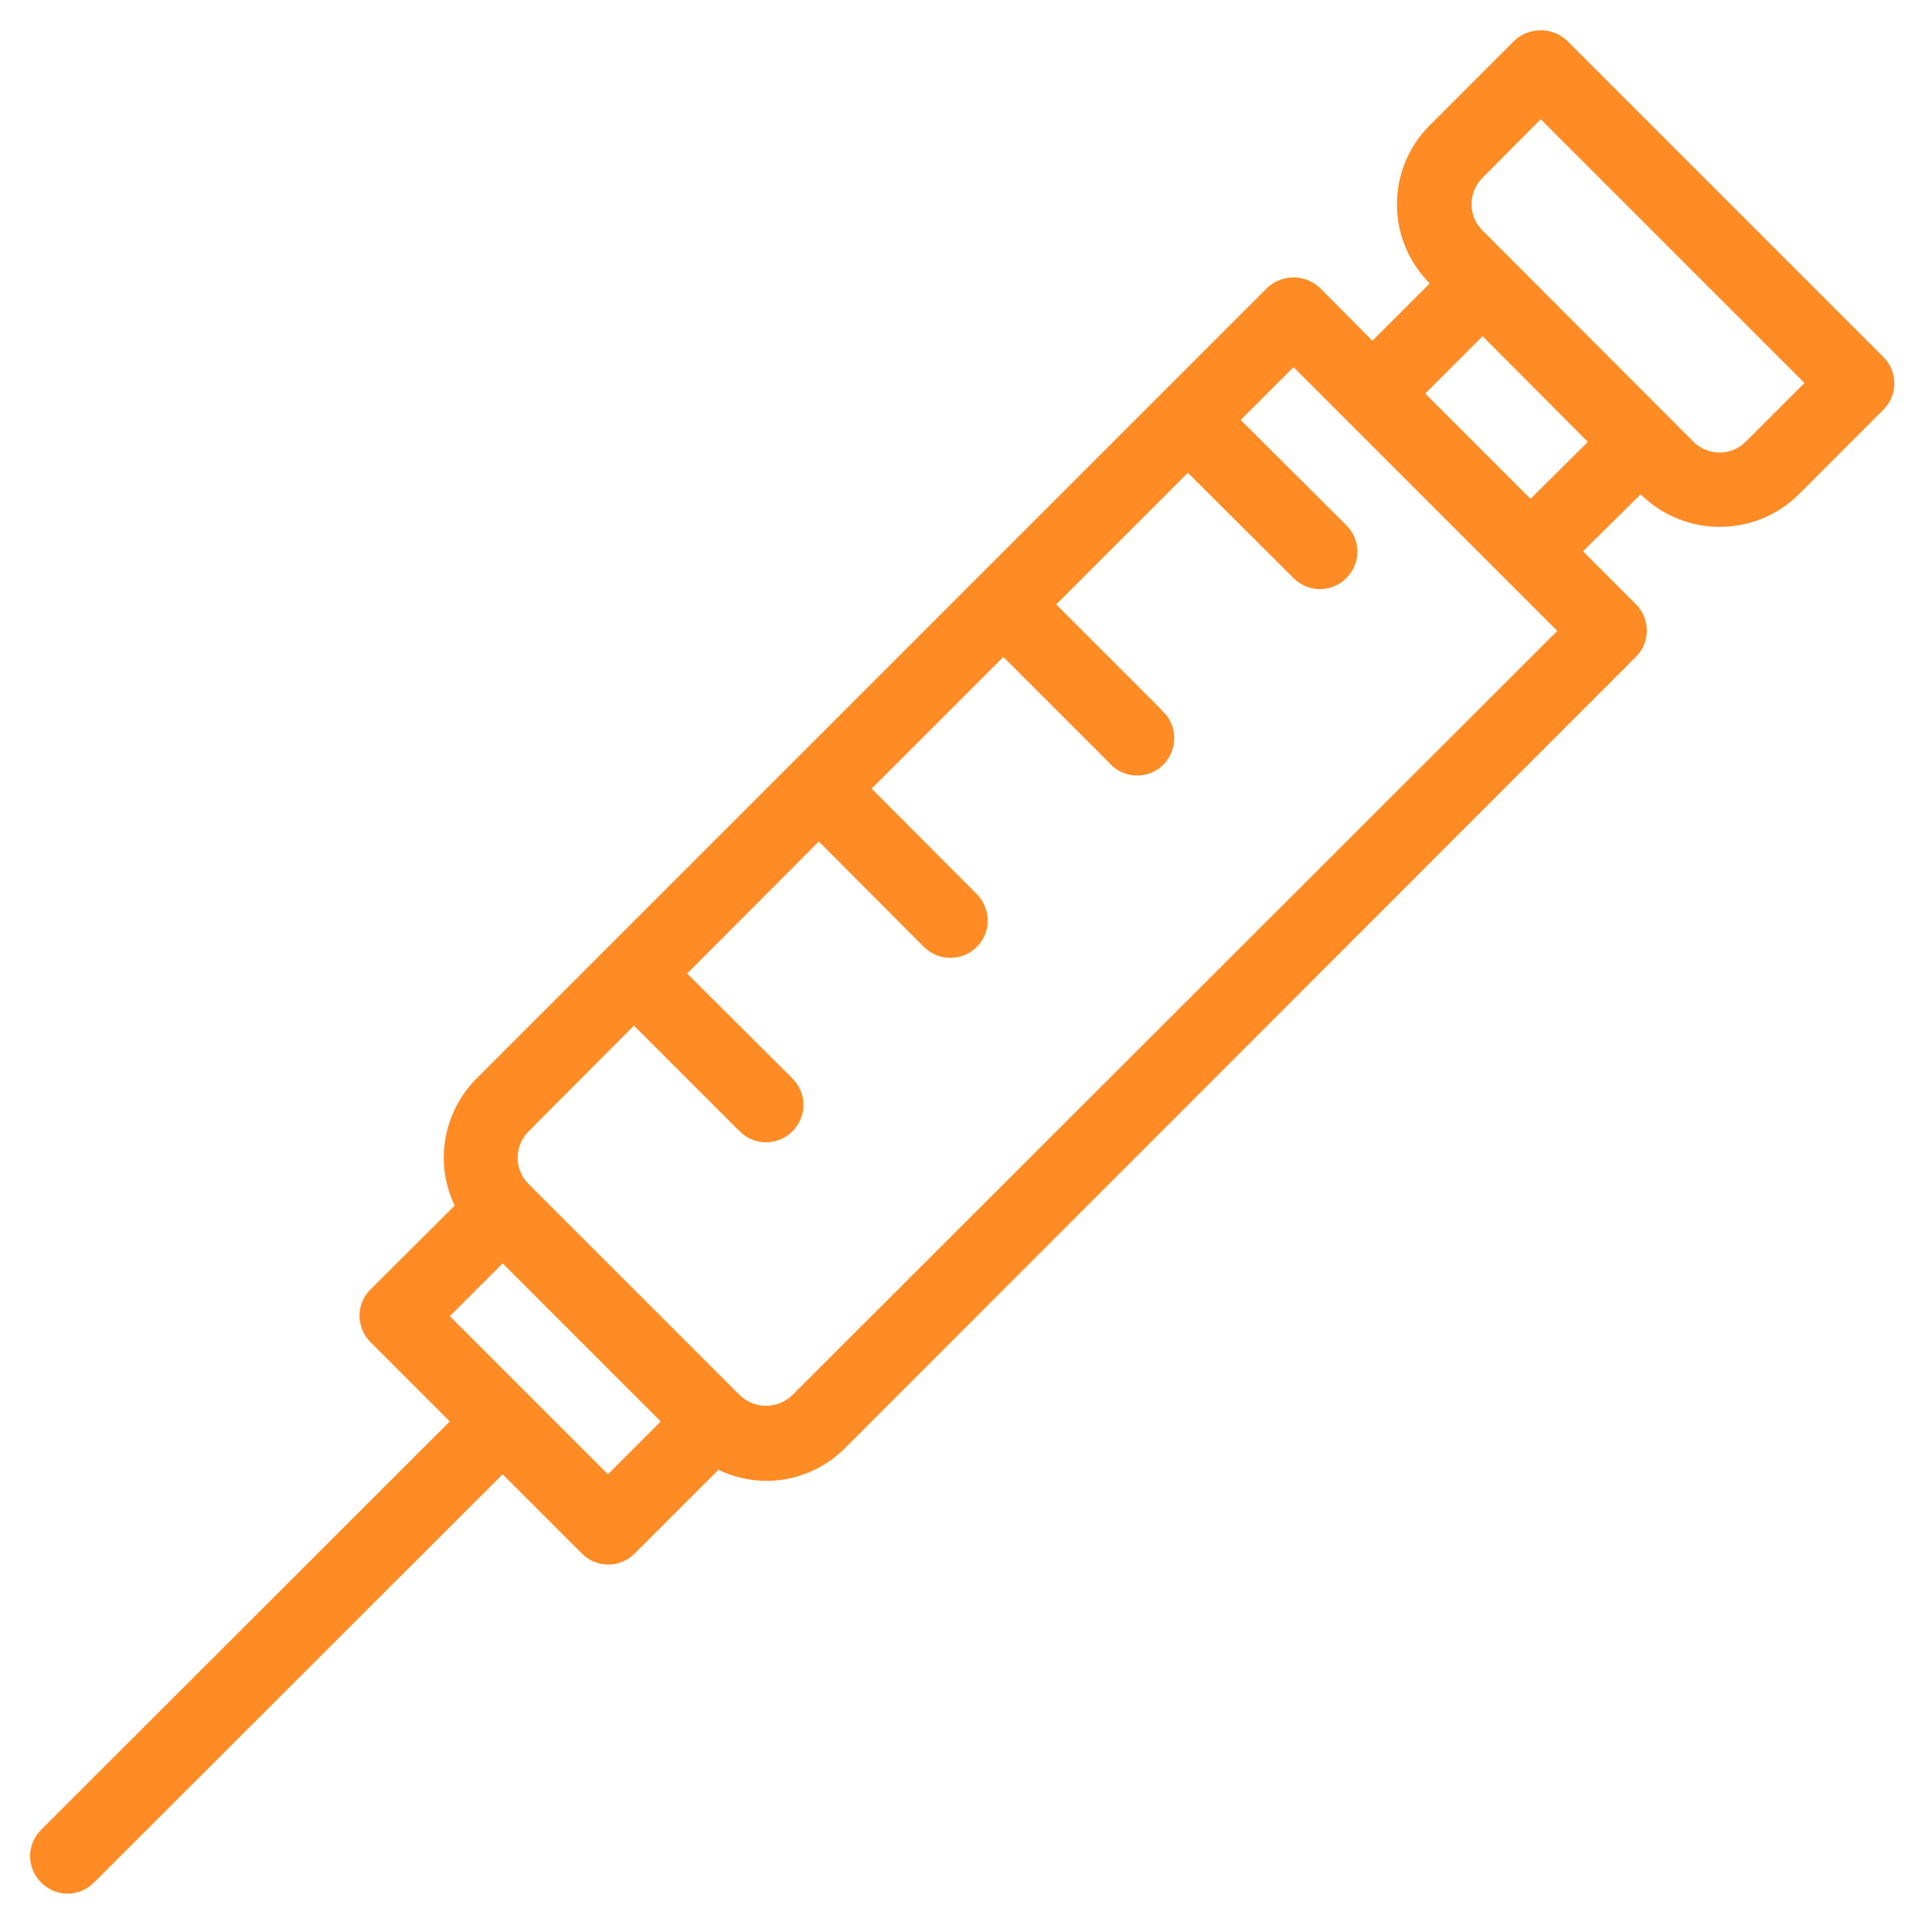 <svg xmlns="http://www.w3.org/2000/svg" xmlns:xlink="http://www.w3.org/1999/xlink" id="Icons" x="0px" y="0px" viewBox="0 0 512 512" style="enable-background:new 0 0 512 512;" xml:space="preserve">
<style type="text/css">
	.st0{fill:#FF8B25;}
</style>
<title>pb_icono-4</title>
<path class="st0" d="M499.1,94.6l-83.8-83.8c-3.9-3.7-10.1-3.7-14,0l-22.4,22.4c-11.6,11.6-11.6,30.3,0,41.9c0,0,0,0,0,0l0,0  l-15.2,15.2l-13.9-14c-3.9-3.7-10.1-3.7-14,0L126.2,285.9c-8.8,8.9-11.1,22.4-5.7,33.6l-22.3,22.2c-3.9,3.8-3.9,10.1,0,14  c0,0,0,0,0,0l21,21L10.9,484.9c-3.9,3.9-3.9,10.1,0,14s10.1,3.9,14,0l0,0l108.3-108.2l21,21c3.8,3.9,10.1,3.9,14,0c0,0,0,0,0,0  l22.2-22.2c11.3,5.5,24.8,3.1,33.6-5.8l209.5-209.6c3.9-3.8,3.9-10.1,0-14c0,0,0,0,0,0l-14-14l15.3-15.1c11.6,11.5,30.3,11.5,41.9,0  l22.4-22.4C503,104.7,503,98.5,499.1,94.6C499.1,94.6,499.1,94.6,499.1,94.6L499.1,94.6z M161.1,390.7l-41.9-41.9l14-14l41.9,41.9  L161.1,390.7z M210,369.7c-3.9,3.8-10.1,3.8-14,0l-55.9-55.9c-3.9-3.8-3.9-10.1,0-14c0,0,0,0,0,0l27.9-28l28,28  c3.9,3.9,10.1,3.9,14,0s3.9-10.1,0-14l0,0l0,0L182.1,258l34.9-35l27.9,28c3.9,3.8,10.2,3.8,14-0.1c3.8-3.8,3.8-10,0-13.9l0,0  L231,209l34.9-34.9l27.9,27.9c3.5,4.2,9.8,4.7,13.9,1.2s4.7-9.8,1.2-13.9c-0.3-0.3-0.6-0.6-0.9-0.9l-0.2-0.3l-27.9-27.9l34.9-34.9  l28,27.9c3.9,3.9,10.1,3.9,14,0s3.9-10.1,0-14l0,0l-28-27.9l14-14l14,14l55.9,55.9L210,369.7z M377.7,104.3l15.2-15.2l27.9,28  l-15.2,15.1L377.7,104.3z M462.7,117c-3.9,3.9-10.1,3.9-14,0c0,0,0,0,0,0l0,0l-55.8-55.9c-3.9-3.8-3.9-10.1,0-14c0,0,0,0,0,0l0,0  l15.4-15.5l69.9,69.9L462.7,117z"></path>
</svg>